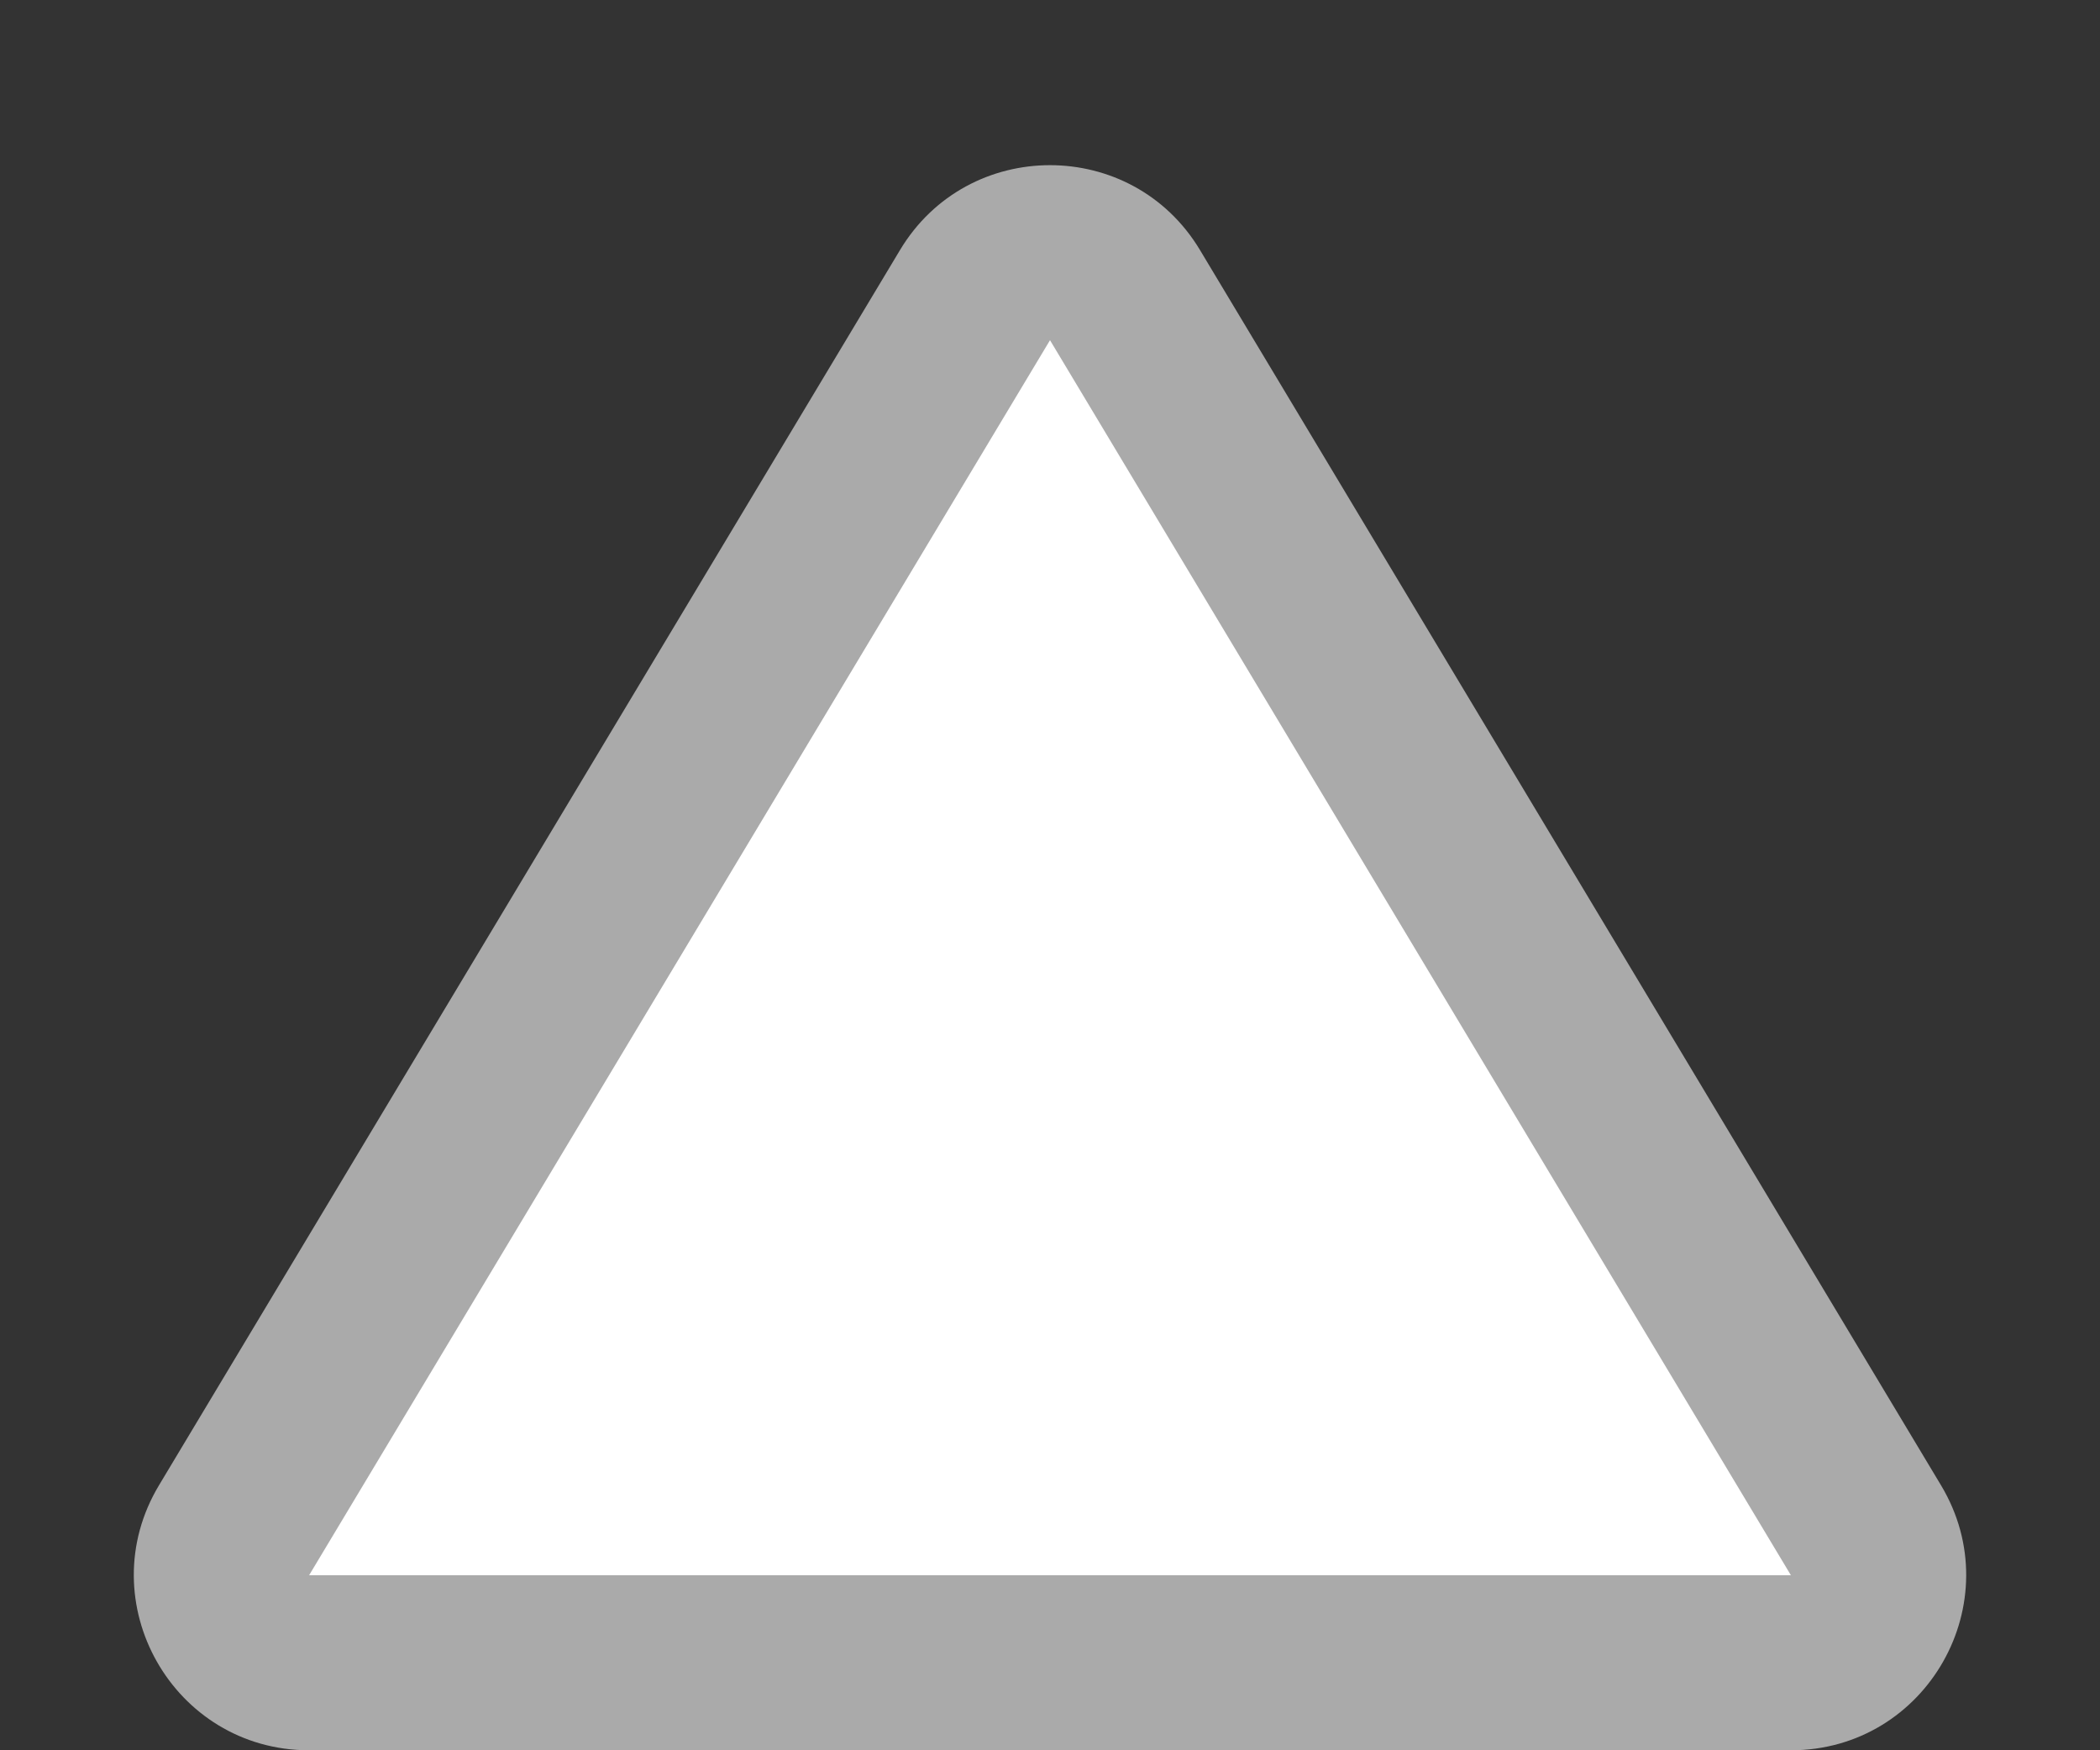 <svg xmlns="http://www.w3.org/2000/svg" width="36" height="30" viewBox="0 0 36 30"><rect x="0" y="0" width="36" height="30" fill="#333333" stroke="none"/><g fill="#fff"><path d="M 30.701 28.5 L 5.299 28.5 C 4.509 28.5 4.123 27.968 3.993 27.739 C 3.864 27.51 3.606 26.905 4.012 26.228 L 16.714 5.059 C 17.108 4.402 17.745 4.331 18 4.331 C 18.255 4.331 18.892 4.402 19.286 5.059 L 31.988 26.228 C 32.394 26.905 32.136 27.51 32.007 27.739 C 31.877 27.968 31.491 28.5 30.701 28.5 Z" stroke="none"/><path d="M 18 5.831 C 18 5.831 18 5.831 18 5.831 L 5.299 27 L 30.701 27 L 18 5.831 C 18 5.831 18 5.831 18 5.831 M 18 2.831 C 18.995 2.831 19.99 3.316 20.572 4.287 L 33.274 25.457 C 34.474 27.456 33.033 30 30.701 30 L 5.299 30 C 2.967 30 1.526 27.456 2.726 25.457 L 15.428 4.287 C 16.01 3.316 17.005 2.831 18 2.831 Z" stroke="none" fill="#aaa"/></g></svg>
